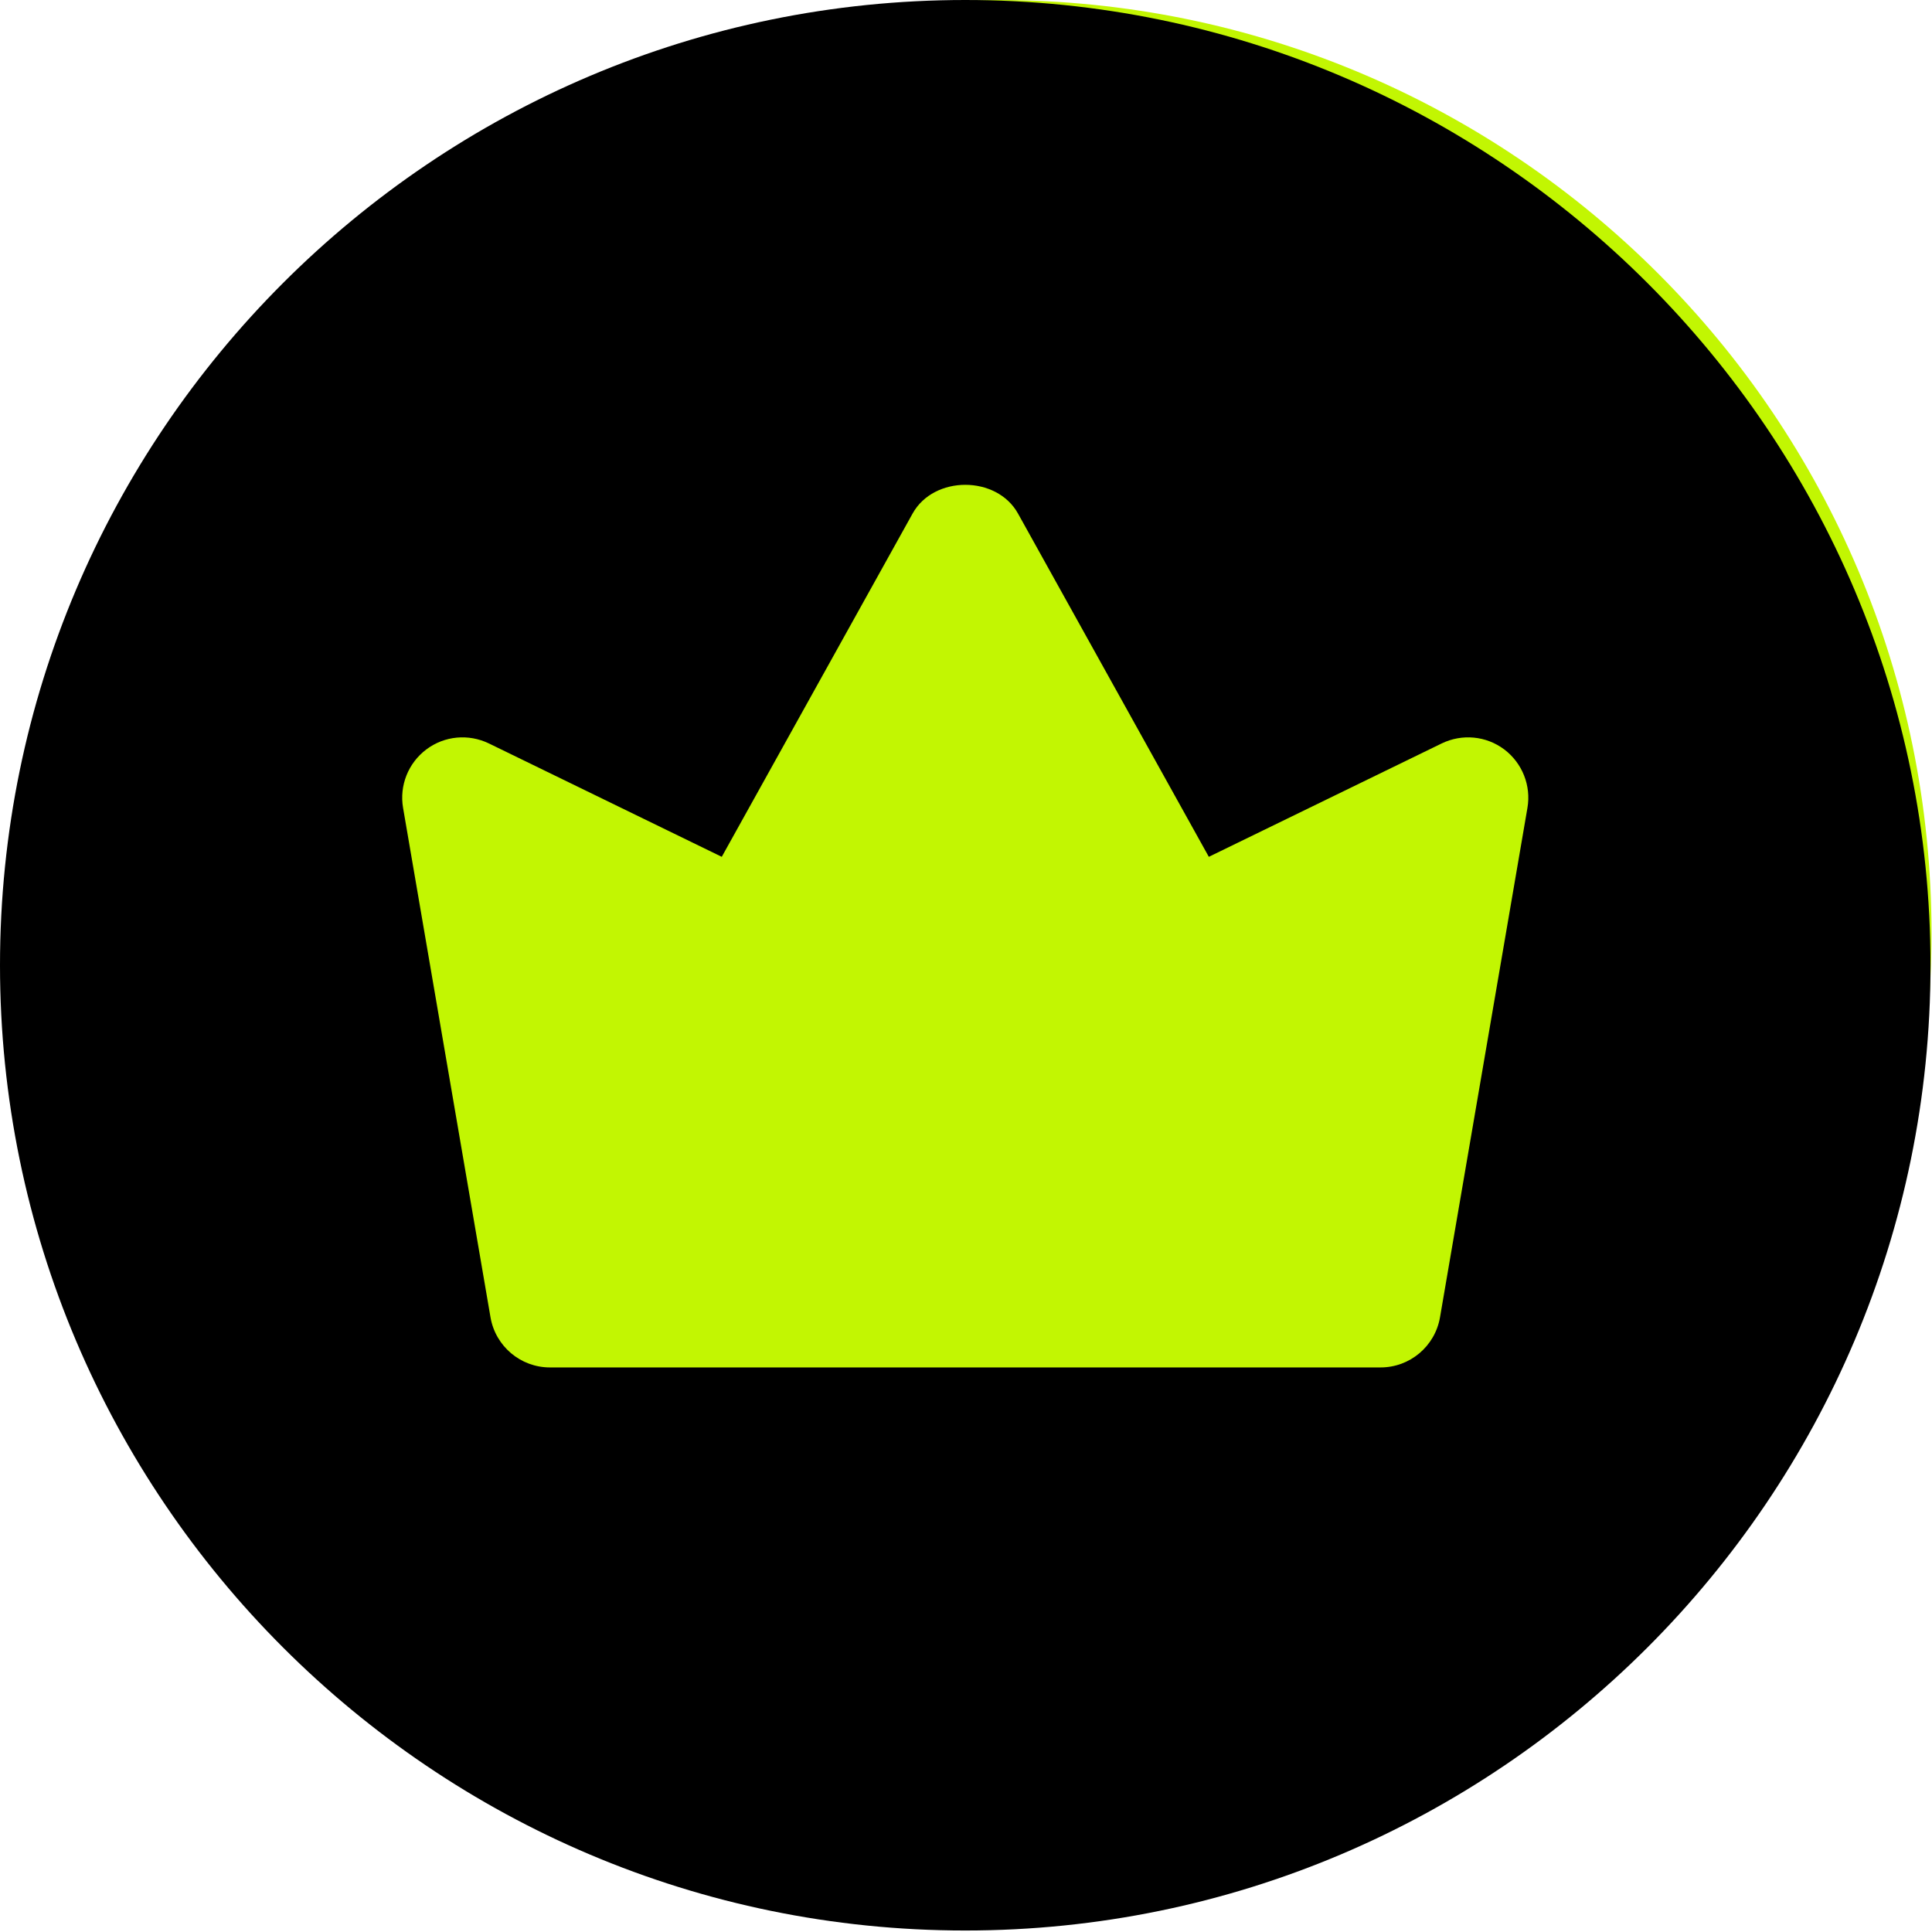<svg version="1.2" preserveAspectRatio="xMidYMid meet" height="500" viewBox="0 0 375 375" zoomAndPan="magnify" width="500" xmlns:xlink="http://www.w3.org/1999/xlink" xmlns="http://www.w3.org/2000/svg"><defs><clipPath id="0366d9b9b8"><path d="M 12.5 0 L 374.906 0 L 374.906 362.406 L 12.5 362.406 Z M 12.5 0"></path></clipPath><clipPath id="feadbc9fc1"><path d="M 193.703 0 C 93.625 0 12.5 81.129 12.5 181.203 C 12.5 281.277 93.625 362.406 193.703 362.406 C 293.777 362.406 374.906 281.277 374.906 181.203 C 374.906 81.129 293.777 0 193.703 0 Z M 193.703 0"></path></clipPath><clipPath id="17e4e17abf"><path d="M 0 0 L 374.711 0 L 374.711 374.711 L 0 374.711 Z M 0 0"></path></clipPath></defs><g id="d3ae90f16b"><g clip-path="url(#0366d9b9b8)" clip-rule="nonzero"><g clip-path="url(#feadbc9fc1)" clip-rule="nonzero"><path d="M 12.5 0 L 374.906 0 L 374.906 362.406 L 12.5 362.406 Z M 12.5 0" style="stroke:none;fill-rule:nonzero;fill:#c2f602;fill-opacity:1;"></path></g></g><g clip-path="url(#17e4e17abf)" clip-rule="nonzero"><path d="M 187.355 0 C 84.043 0 0 84.043 0 187.355 C 0 290.664 84.043 374.711 187.355 374.711 C 290.664 374.711 374.711 290.664 374.711 187.355 C 374.711 84.043 290.664 0 187.355 0 Z M 296.473 156.816 L 279.504 255.691 C 278.535 261.312 273.664 265.418 267.965 265.418 L 106.746 265.418 C 101.047 265.418 96.176 261.312 95.207 255.691 L 78.238 156.816 C 77.488 152.492 79.234 148.105 82.75 145.465 C 86.277 142.812 90.945 142.391 94.91 144.309 L 140.094 166.309 L 177.129 99.688 C 181.25 92.242 193.477 92.242 197.598 99.688 L 234.633 166.309 L 279.816 144.309 C 283.766 142.391 288.449 142.812 291.977 145.465 C 295.473 148.105 297.223 152.492 296.473 156.816 Z M 296.473 156.816" style="stroke:none;fill-rule:nonzero;fill:#000000;fill-opacity:1;"></path></g></g></svg>